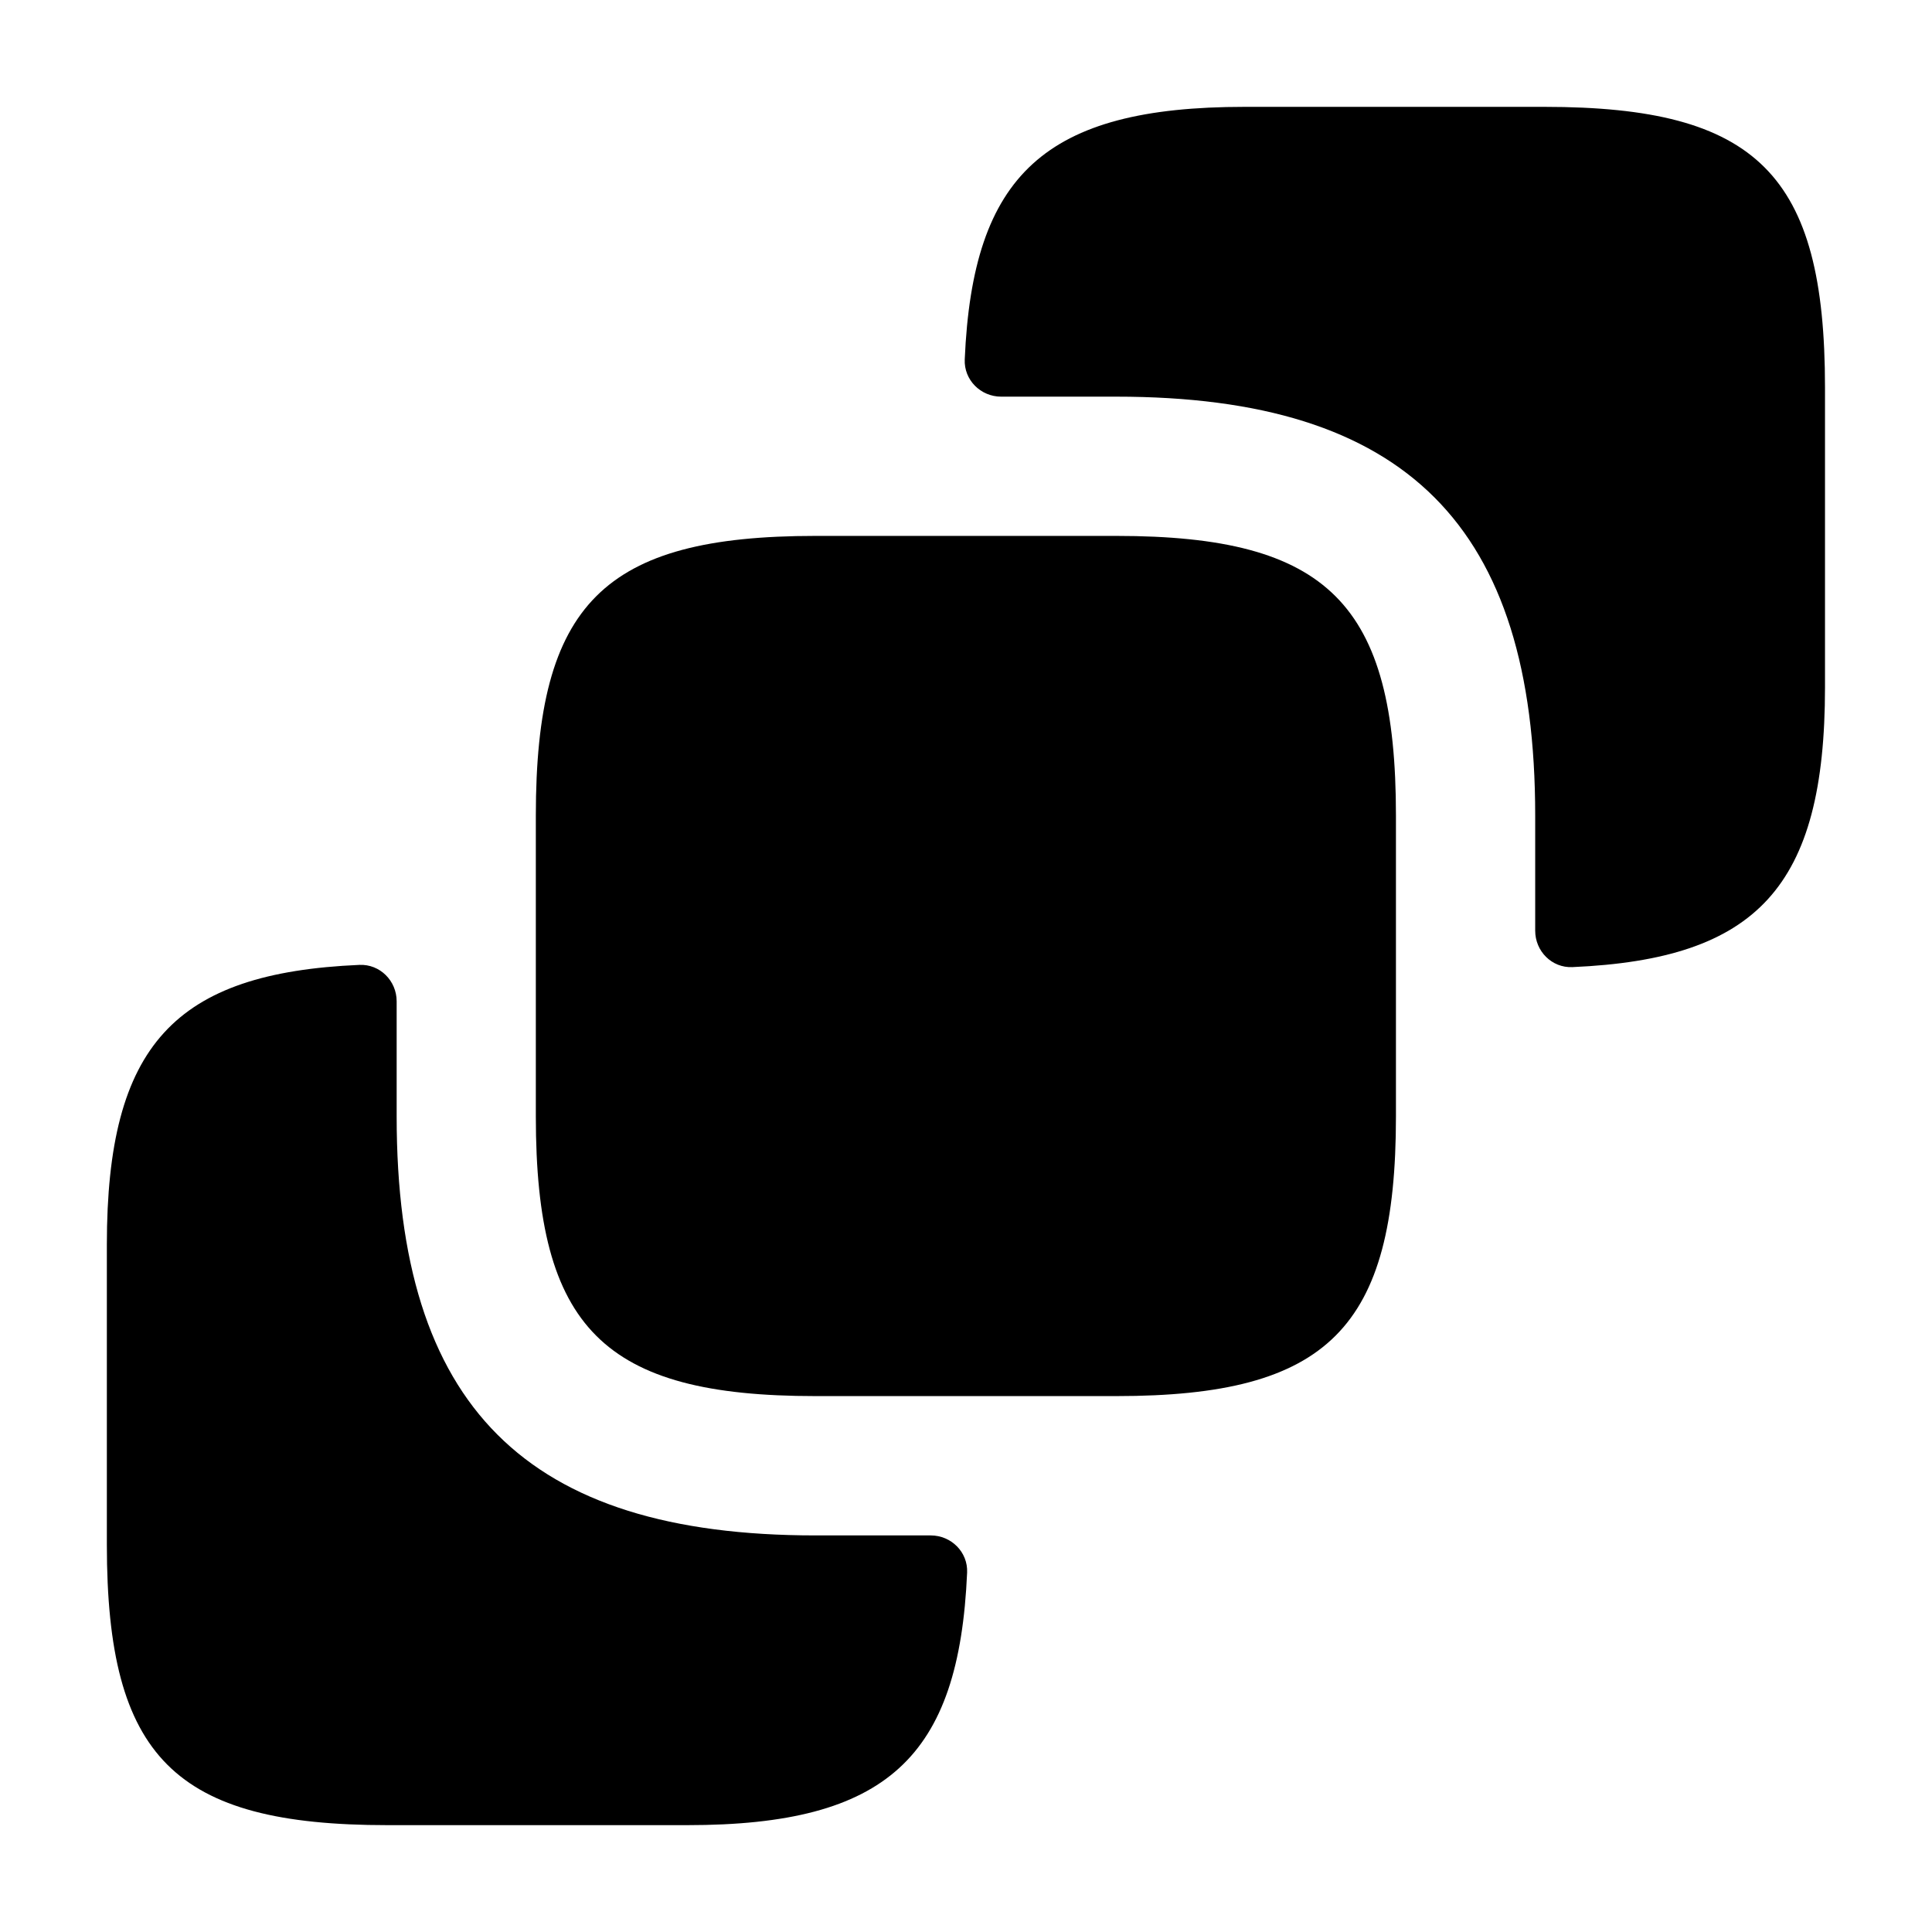<svg width="26" height="26" viewBox="0 0 26 26" fill="none" xmlns="http://www.w3.org/2000/svg">
<path d="M24.56 5.213V9.25C24.56 11.939 23.645 12.907 21.16 13.015C20.884 13.027 20.66 12.801 20.66 12.525V10.975C20.66 7.075 18.923 5.338 15.023 5.338H13.473C13.197 5.338 12.971 5.113 12.983 4.837C13.09 2.353 14.059 1.438 16.748 1.438H20.785C23.648 1.438 24.56 2.35 24.56 5.213Z" fill="black"/>
<path d="M18.786 10.975V15.025C18.786 17.875 17.873 18.788 15.023 18.788H10.973C8.123 18.788 7.211 17.875 7.211 15.025V10.975C7.211 8.125 8.123 7.212 10.973 7.212H15.023C17.873 7.212 18.786 8.125 18.786 10.975Z" fill="black"/>
<path d="M12.525 20.663C12.801 20.663 13.027 20.887 13.015 21.163C12.907 23.647 11.939 24.562 9.25 24.562H5.213C2.35 24.562 1.438 23.65 1.438 20.788V16.75C1.438 14.061 2.353 13.093 4.837 12.985C5.113 12.973 5.338 13.199 5.338 13.475V15.025C5.338 18.925 7.075 20.663 10.975 20.663H12.525Z" fill="black"/>
</svg>
